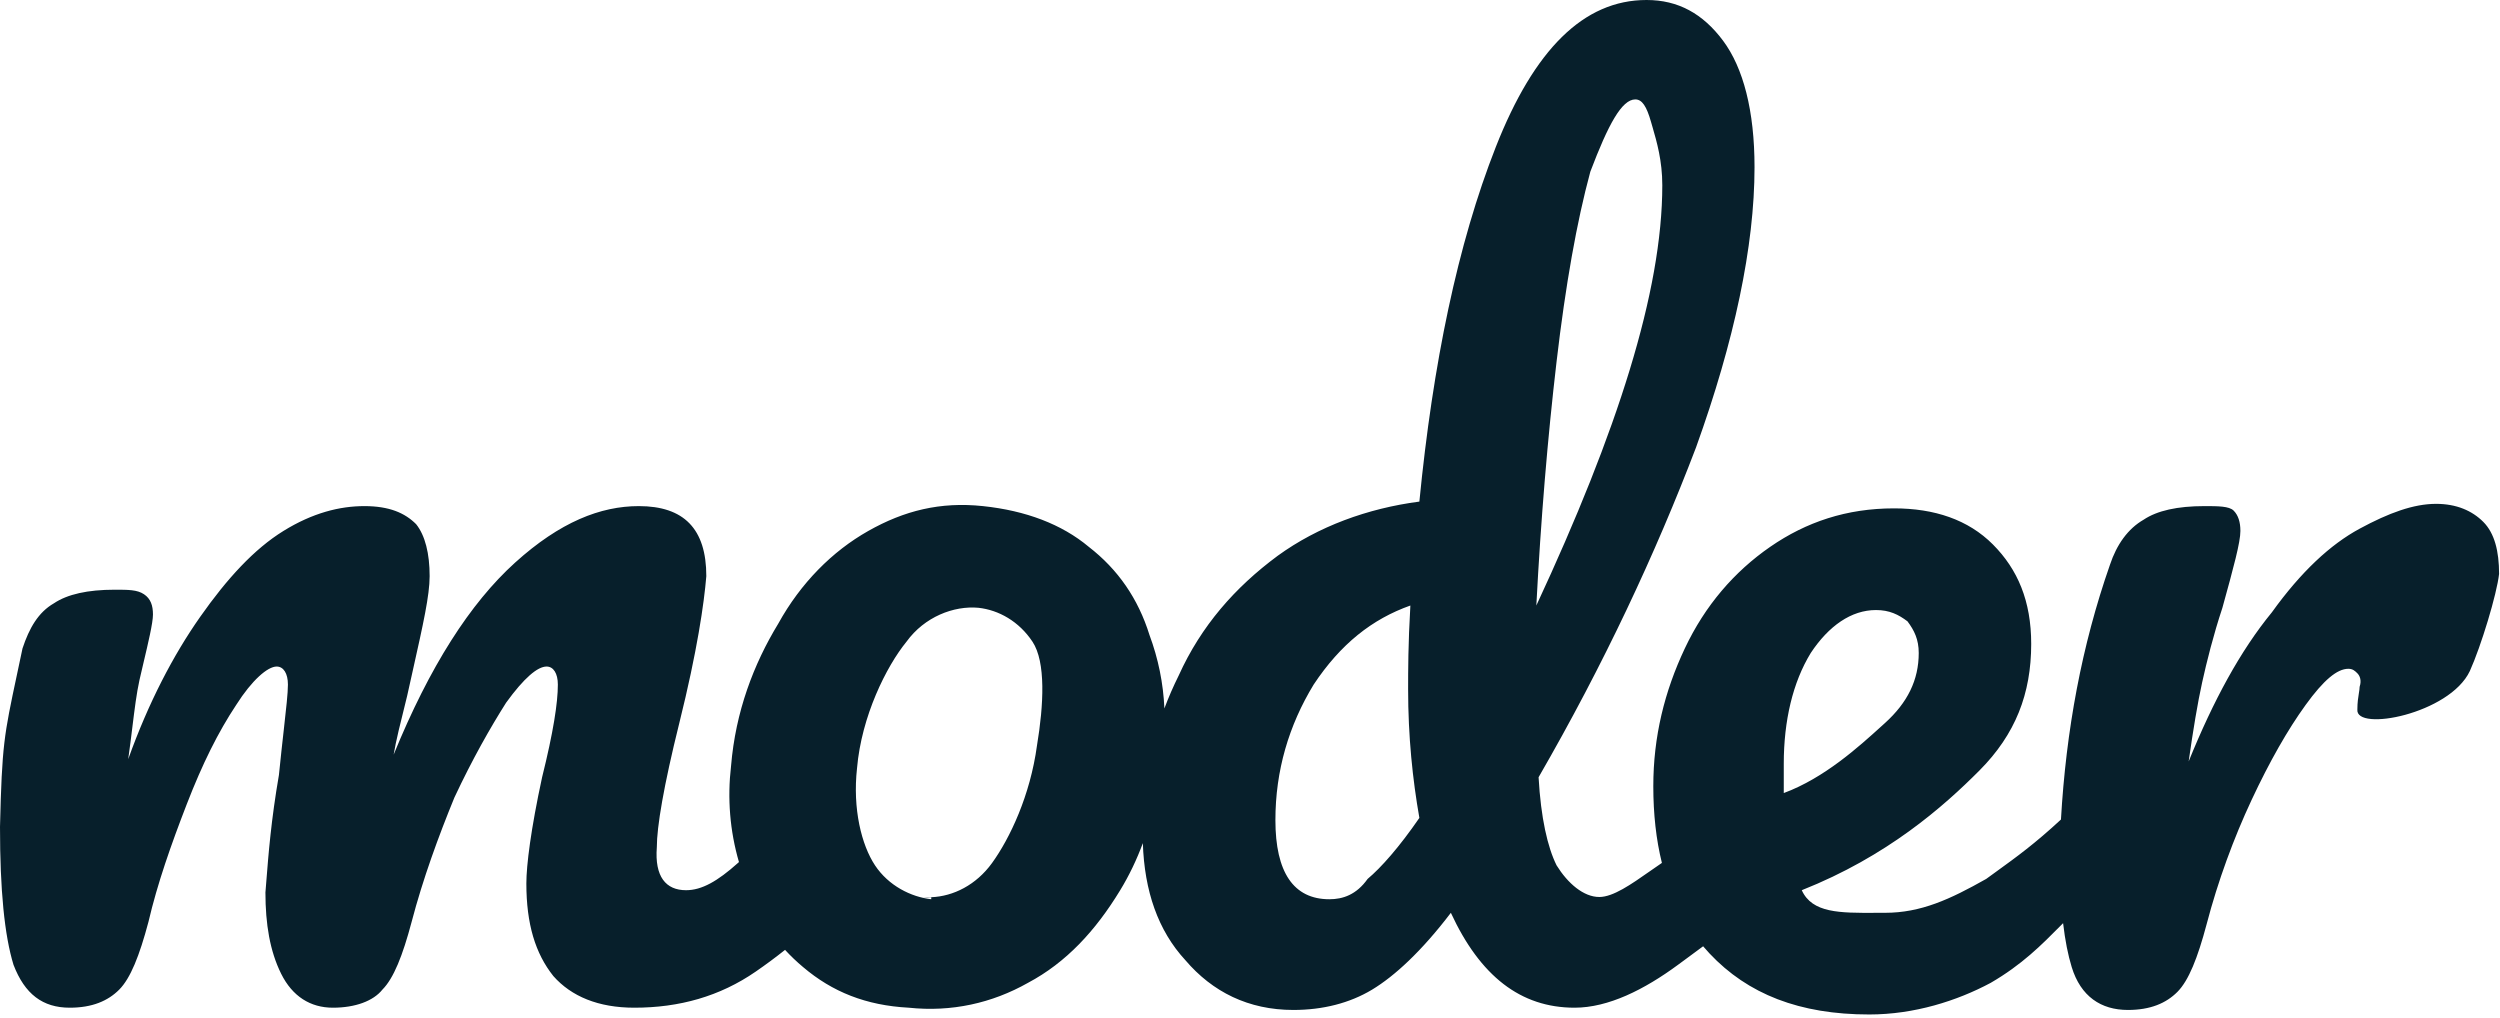 <svg width="528" height="215" viewBox="0 0 528 215" fill="none" xmlns="http://www.w3.org/2000/svg">
<path fill-rule="evenodd" clip-rule="evenodd" d="M349.178 166.062C349.178 171.915 349.773 177.32 350.993 182.247C350.133 182.828 349.272 183.432 348.417 184.031L348.416 184.031C344.488 186.783 340.691 189.444 337.776 189.444C334.451 189.444 331.125 186.581 328.75 182.763C326.85 178.946 325.425 172.742 324.949 164.153C338.727 140.293 349.653 116.911 358.205 94.483C366.281 72.055 370.556 52.014 370.556 35.312C370.556 23.382 368.181 14.316 363.905 8.589C359.63 2.863 354.404 0 347.753 0C334.451 0 323.999 10.498 315.923 31.017C307.847 51.536 302.621 76.827 299.771 105.936C288.844 107.367 278.392 111.185 269.841 117.388C260.815 124.069 253.689 132.181 248.938 142.679C247.798 144.97 246.793 147.283 245.92 149.624C245.688 144.33 244.635 139.107 242.762 134.09C240.387 126.455 236.111 120.252 229.935 115.48C224.234 110.708 216.633 107.845 207.607 106.89C198.58 105.936 190.979 107.845 183.378 112.139C175.777 116.434 169.126 123.115 164.375 131.704C159.149 140.294 155.349 150.314 154.399 161.767C153.595 168.63 154.151 175.493 156.068 182.067C155.986 182.141 155.904 182.214 155.824 182.286C151.548 186.104 148.222 188.012 144.897 188.012C140.621 188.012 138.246 185.149 138.721 178.946C138.721 174.651 140.146 166.062 143.472 152.7C147.272 137.43 148.698 127.409 149.173 121.683C149.173 111.662 144.422 106.89 134.92 106.89C126.844 106.89 118.293 110.231 108.791 118.82C99.29 127.409 90.739 140.771 83.138 159.381C83.613 156.518 84.563 152.701 85.988 146.975C86.42 145.021 86.831 143.188 87.216 141.468C89.371 131.841 90.739 125.732 90.739 121.683C90.739 116.911 89.789 113.094 87.888 110.708C85.513 108.322 82.188 106.89 76.962 106.89C71.736 106.89 66.035 108.322 59.859 112.139C53.683 115.957 47.982 122.16 42.281 130.273C36.581 138.385 31.355 148.406 27.079 160.335C27.416 157.969 27.693 155.722 27.952 153.616C28.425 149.777 28.841 146.407 29.454 143.634C29.702 142.515 30.014 141.203 30.34 139.831C31.265 135.935 32.305 131.56 32.305 129.795C32.305 127.887 31.83 126.455 30.405 125.501C28.979 124.546 27.079 124.546 24.229 124.546C18.528 124.546 14.252 125.501 11.402 127.409C8.076 129.318 6.176 132.658 4.751 136.953C4.317 139.021 3.927 140.852 3.575 142.504C0.842 155.341 0.421 157.317 0 174.651C0 188.012 0.95 197.556 2.85 203.76C5.226 209.963 9.026 212.826 14.727 212.826C19.478 212.826 22.803 211.395 25.179 209.009C27.554 206.623 29.454 201.851 31.355 194.693C33.255 186.581 36.105 178.469 39.431 169.879C42.757 161.29 46.082 154.609 49.883 148.883C53.208 143.634 56.534 140.771 58.434 140.771C59.859 140.771 60.809 142.202 60.809 144.588C60.809 146.358 60.446 149.585 59.945 154.046C59.635 156.803 59.272 160.03 58.909 163.676C57.265 173.169 56.688 180.52 56.255 186.038C56.187 186.899 56.123 187.716 56.059 188.489C56.059 195.17 57.009 200.896 59.384 205.668C61.759 210.44 65.56 212.826 70.311 212.826C75.061 212.826 78.862 211.395 80.762 209.009C83.138 206.623 85.038 201.851 86.938 194.693C89.314 185.626 92.639 176.56 95.965 168.448C99.765 160.335 103.566 153.655 106.891 148.406C110.692 143.157 113.542 140.771 115.443 140.771C116.868 140.771 117.818 142.202 117.818 144.588C117.818 148.406 116.868 154.609 114.492 164.153C112.117 175.128 111.167 182.763 111.167 186.581C111.167 195.17 113.067 201.374 116.868 206.145C120.668 210.44 126.369 212.826 133.97 212.826C143.472 212.826 152.023 210.44 159.624 205.191C161.72 203.744 163.779 202.224 165.803 200.612C166.985 201.9 168.253 203.109 169.601 204.237C175.777 209.486 182.903 212.349 191.929 212.826C200.956 213.781 209.507 211.872 217.108 207.577C225.184 203.282 231.36 196.602 236.586 188.012C238.487 184.888 240.074 181.574 241.369 178.071C241.697 188.156 244.564 196.532 250.363 202.805C256.064 209.486 263.665 213.303 273.167 213.303C279.343 213.303 285.043 211.872 289.794 209.008C294.545 206.145 300.246 200.896 306.422 192.784C312.598 206.145 321.149 212.826 332.551 212.826C339.677 212.826 347.278 209.008 354.404 203.759C354.849 203.431 355.306 203.096 355.772 202.753C357.023 201.834 358.342 200.864 359.699 199.853C360.137 200.371 360.589 200.878 361.055 201.373C369.131 209.963 380.058 214.258 394.785 214.258C404.286 214.258 413.313 211.394 420.439 207.577C427.057 203.728 431.122 199.623 435.254 195.449L435.726 194.972C436.152 198.635 436.768 201.712 437.541 204.237C439.442 210.44 443.717 213.303 449.418 213.303C454.169 213.303 457.494 211.872 459.87 209.486C462.245 207.1 464.145 202.328 466.046 195.17C468.421 186.104 471.747 177.037 475.547 168.925C479.348 160.813 483.148 154.132 486.949 148.883C490.75 143.634 493.6 141.248 495.975 141.248C496.925 141.248 497.401 141.725 497.876 142.202C498.351 142.68 498.826 143.634 498.351 145.065C498.351 145.435 498.279 145.876 498.192 146.417L498.192 146.418C498.054 147.273 497.876 148.376 497.876 149.837C497.401 154.609 517.354 150.792 521.629 141.725C524.005 136.476 527.33 125.501 527.805 121.206C527.805 116.434 526.855 112.617 524.48 110.231C522.104 107.845 518.779 106.413 514.503 106.413C509.752 106.413 504.527 108.322 498.351 111.662C492.175 115.003 485.999 120.729 479.823 129.318C473.172 137.43 467.471 147.929 462.245 160.813C463.195 154.132 464.145 148.406 465.096 144.111C466.046 139.816 467.471 134.09 469.371 128.364C471.747 119.774 473.172 114.525 473.172 112.139C473.172 110.231 472.697 108.799 471.747 107.845C470.797 106.89 468.421 106.89 465.571 106.89C459.87 106.89 455.594 107.845 452.744 109.754C449.418 111.662 447.043 115.003 445.618 119.297C439.657 136.337 436.352 154.266 435.274 173.083C429.76 178.192 425.878 180.999 421.658 184.052C420.948 184.566 420.228 185.086 419.489 185.626C411.888 189.921 405.712 192.784 398.111 192.784C397.44 192.784 396.781 192.787 396.135 192.79C388.542 192.824 382.722 192.85 380.533 188.012C398.586 180.854 410.462 170.356 418.064 162.721C425.665 155.086 428.99 146.497 428.99 135.999C428.99 126.932 426.14 120.251 420.914 115.002C415.688 109.753 408.562 107.367 400.011 107.367C390.034 107.367 381.483 110.23 373.882 115.48C366.281 120.729 360.105 127.886 355.829 136.953C351.553 146.02 349.178 155.563 349.178 166.062ZM269.366 173.219C269.366 184.195 273.167 189.921 280.768 189.921C283.618 189.921 286.469 188.967 288.844 185.626C291.694 183.24 295.495 178.946 299.771 172.742C298.345 164.63 297.395 155.563 297.395 145.542C297.395 141.725 297.395 135.999 297.87 127.886C289.794 130.75 283.143 135.999 277.442 144.588C272.216 153.177 269.366 162.721 269.366 173.219ZM348.703 25.768C347.753 22.428 346.803 20.996 345.378 20.996C342.527 20.996 339.677 26.245 335.876 36.266C333.026 46.764 330.65 60.126 328.75 76.35C326.85 92.575 325.425 109.753 324.474 127.886C341.577 91.143 351.078 61.557 351.078 39.129C351.078 33.959 349.917 29.956 348.992 26.769C348.892 26.426 348.795 26.093 348.703 25.768ZM196.68 189.921C192.404 189.444 187.654 187.058 184.803 182.763C181.953 178.469 180.053 170.834 181.003 162.244C181.953 151.269 187.179 140.771 191.454 135.522C195.255 130.273 201.431 127.887 206.657 128.364C210.932 128.841 215.208 131.227 218.058 135.522C220.909 139.816 220.434 148.883 219.008 157.472C217.583 167.97 213.308 177.037 209.507 182.286C206.163 186.904 201.348 189.306 196.68 189.492V189.444H194.78C195.408 189.501 196.043 189.517 196.68 189.492V189.921ZM396.21 128.841C399.061 128.841 400.961 129.795 402.861 131.227C404.286 133.136 405.237 135.044 405.237 137.907C405.237 143.634 402.861 148.406 398.111 152.7C397.87 152.917 397.623 153.142 397.369 153.372L397.353 153.386C392.573 157.723 385.293 164.325 376.732 167.493V161.29C376.732 152.223 378.633 144.111 382.433 137.907C386.234 132.181 390.984 128.841 396.21 128.841Z" fill="#071F2B"/>
</svg>
